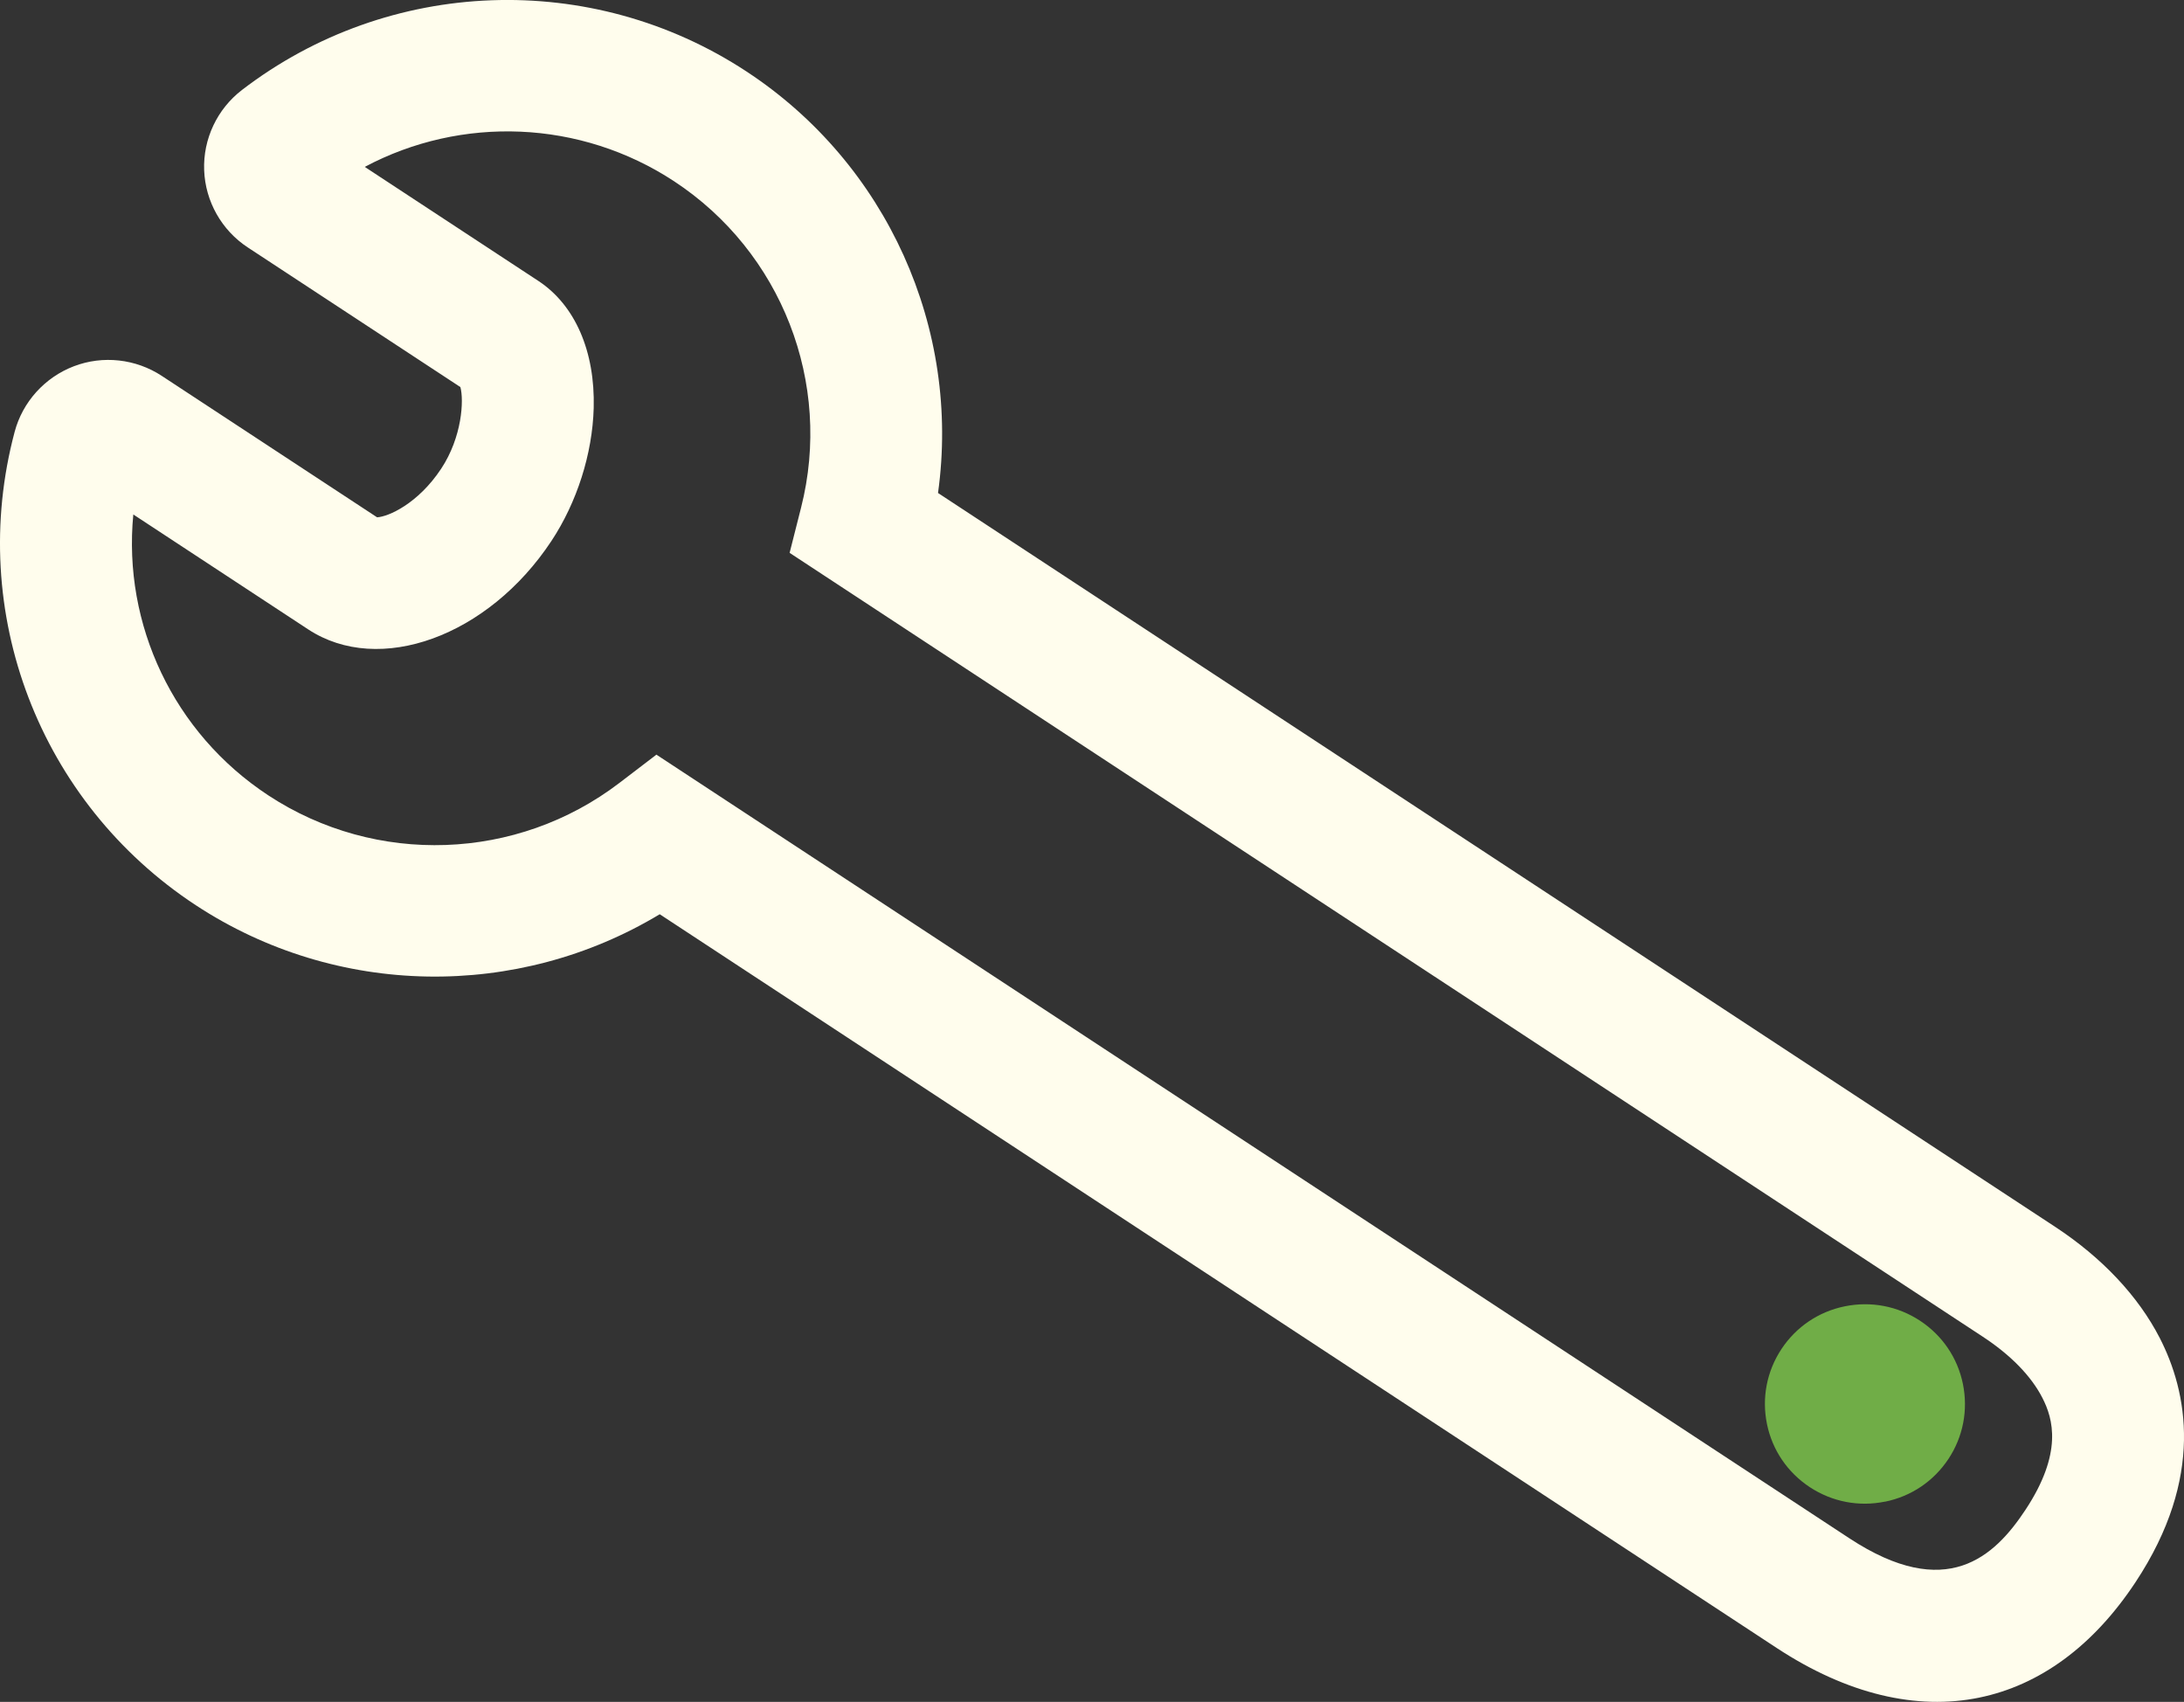 <svg width="163" height="127" viewBox="0 0 163 127" fill="none" xmlns="http://www.w3.org/2000/svg">
<rect x="0" y="0" width="163" height="127" fill="#333333" stroke="none"/>
<g clip-path="url(#clip0_149_320)">
<path d="M147.728 126.681C143.051 127.642 137.872 126.436 132.619 122.989L49.238 68.224C38.634 74.613 25.128 74.456 14.607 67.547C2.936 59.879 -2.494 45.684 1.092 32.229C1.687 29.988 3.344 28.159 5.513 27.331C7.682 26.502 10.132 26.777 12.07 28.047L28.143 38.603C28.974 38.564 31.197 37.593 32.928 34.975C34.492 32.607 34.63 29.861 34.36 28.885L18.488 18.461C16.54 17.181 15.325 15.028 15.237 12.704C15.149 10.375 16.206 8.139 18.055 6.717C29.023 -1.702 44.157 -2.261 55.715 5.335C66.236 12.248 71.71 24.555 70.008 36.789L153.389 91.554C156.886 93.854 159.582 96.717 161.19 99.845C163.231 103.822 164.574 110.216 159.38 118.071C156.208 122.871 152.194 125.764 147.723 126.681H147.728ZM48.982 56.309L138.029 114.795C145.279 119.557 148.86 116.163 151.166 112.672C153.97 108.431 153.232 105.872 152.43 104.312C151.599 102.689 150.06 101.11 147.979 99.747L58.932 41.256L59.788 37.878C62.148 28.586 58.337 18.799 50.305 13.523C43.311 8.929 34.438 8.615 27.223 12.454L40.183 20.966C42.918 22.766 44.423 26.218 44.31 30.449C44.216 33.862 43.065 37.48 41.152 40.373C36.445 47.493 28.305 50.45 23.003 46.968L9.95 38.392C9.158 46.601 12.945 54.701 20.027 59.354C28.059 64.63 38.585 64.257 46.218 58.432L48.992 56.314L48.982 56.309Z" fill="#FFFDED"/>
<path d="M140.69 112.055C138.738 112.457 136.746 112.075 135.078 110.981C133.416 109.888 132.275 108.216 131.876 106.269C131.478 104.322 131.857 102.337 132.954 100.674C134.05 99.017 135.728 97.879 137.685 97.482C139.643 97.085 141.63 97.463 143.297 98.556C144.959 99.65 146.1 101.322 146.499 103.273C146.897 105.225 146.518 107.206 145.422 108.868C144.325 110.525 142.648 111.663 140.695 112.06L140.69 112.055Z" fill="#70AD47"/>
</g>
<defs>
<clipPath id="clip0_149_320">
<rect width="163" height="127" fill="white"/>
</clipPath>
</defs>
</svg>
